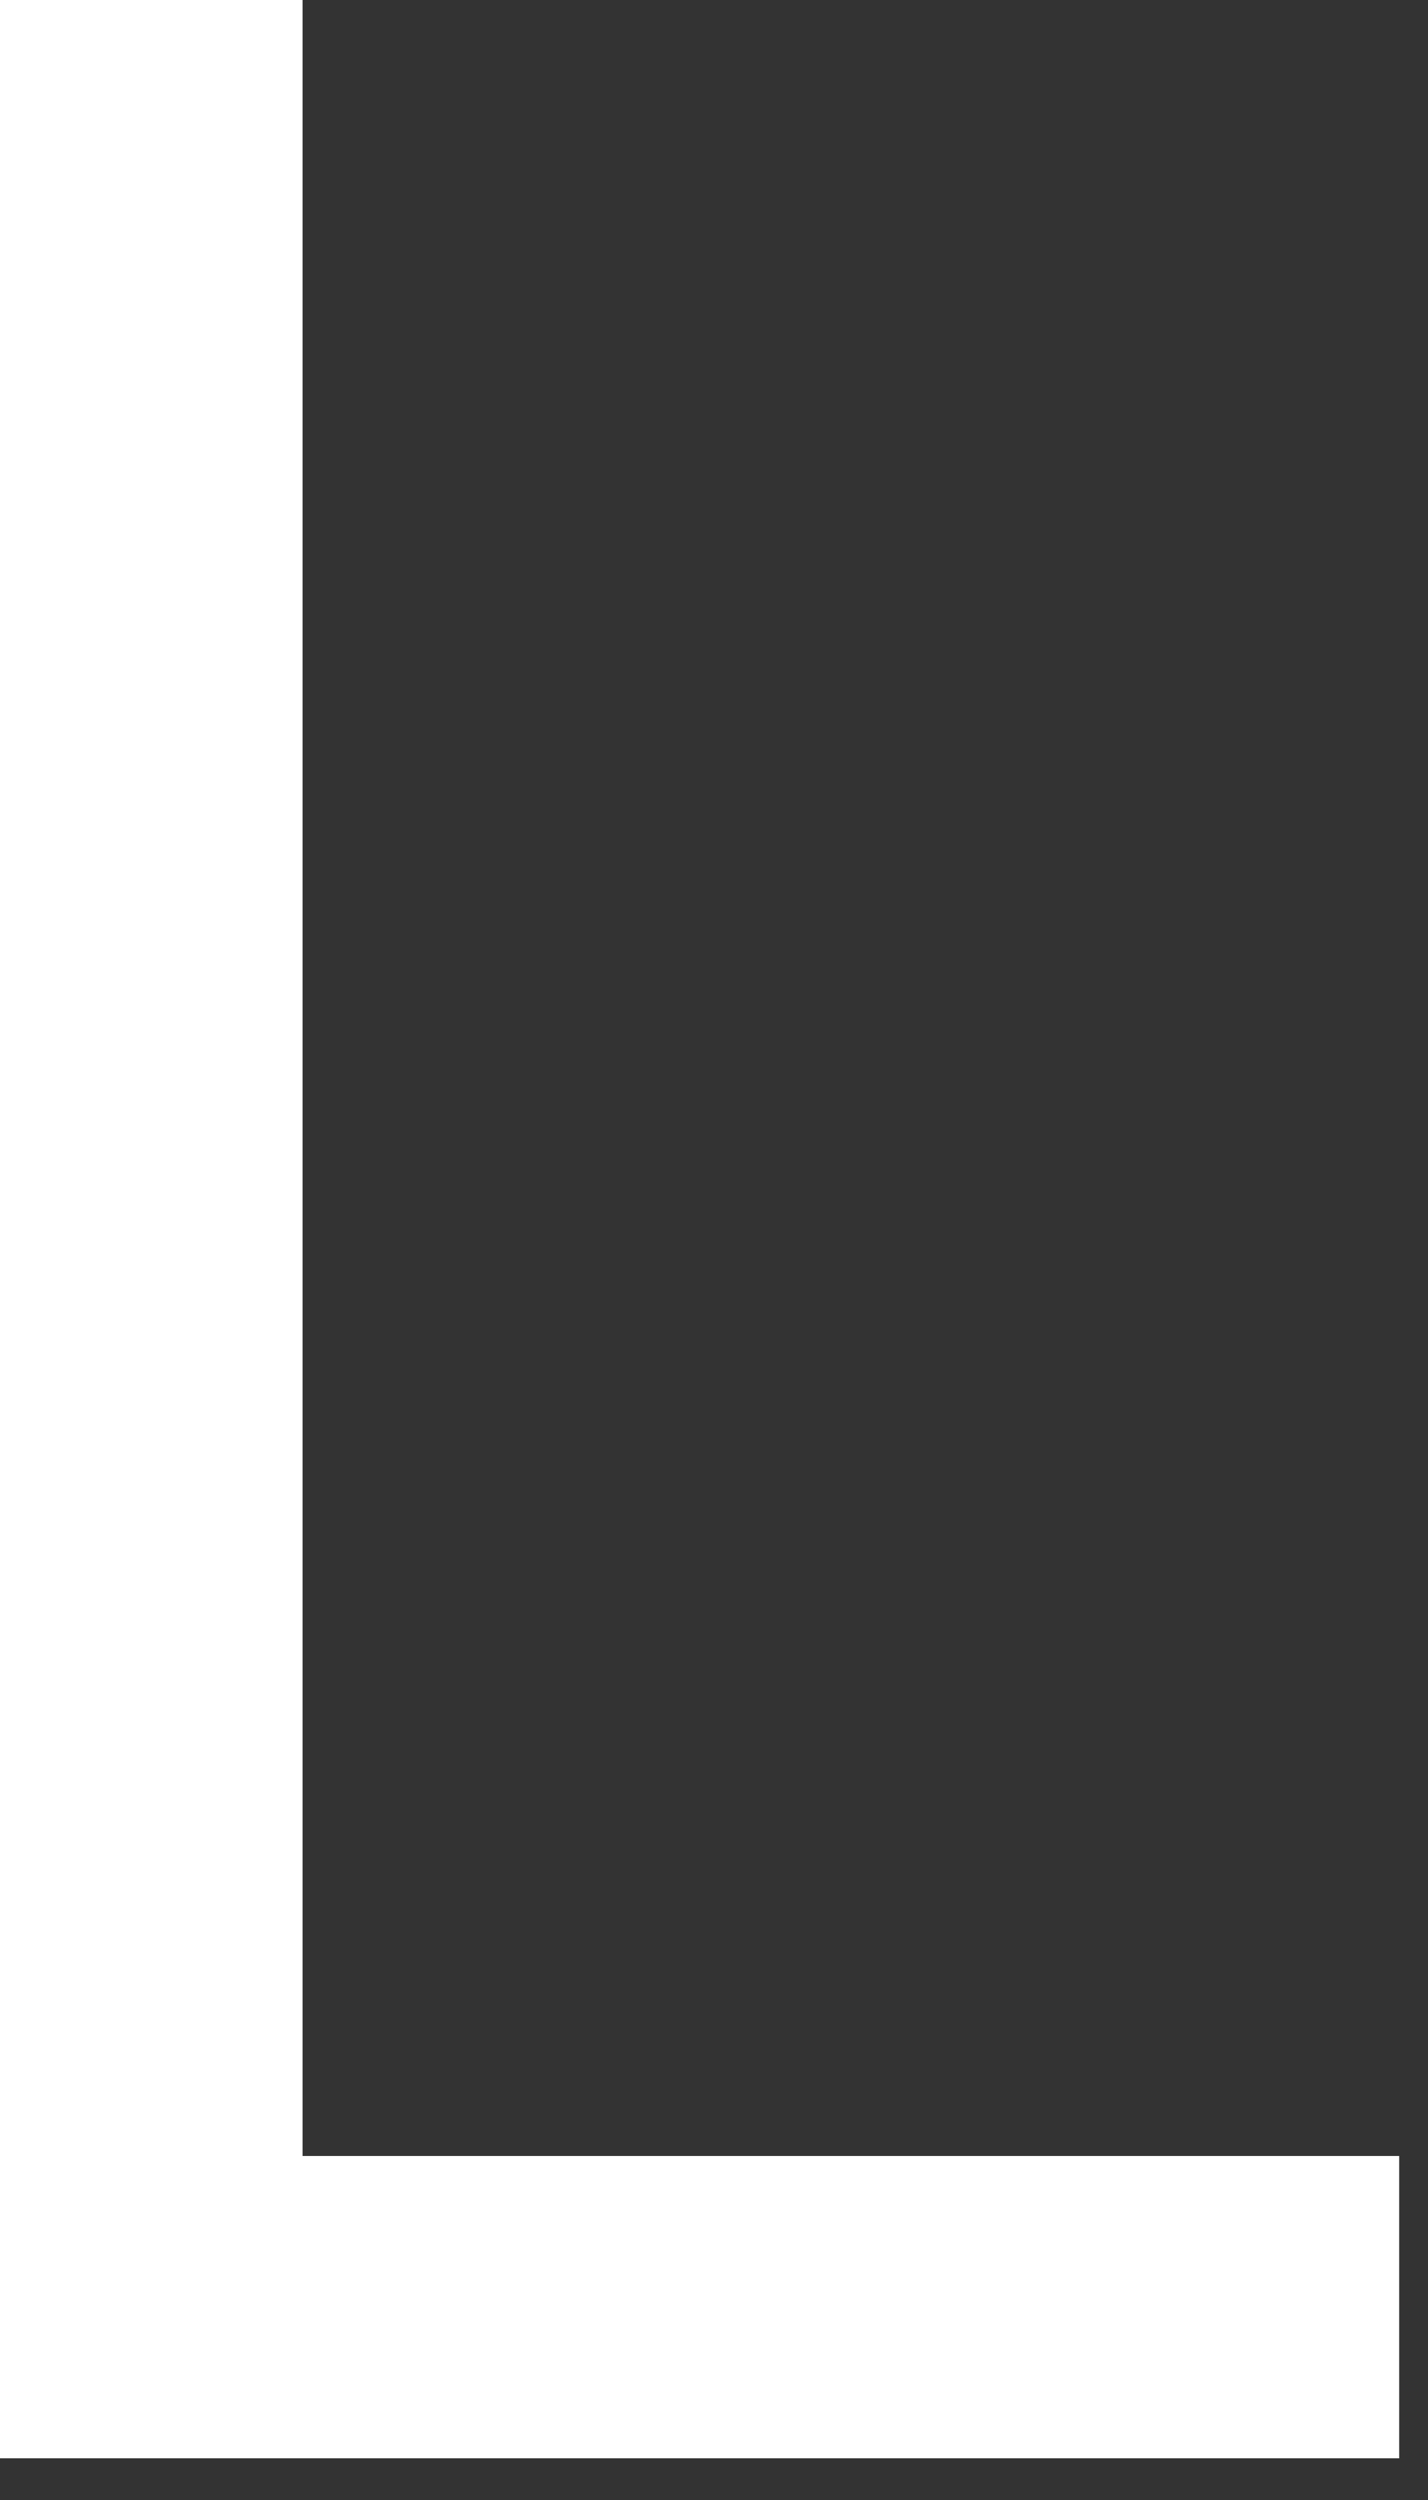 <?xml version="1.0" encoding="utf-8"?>
<svg xmlns="http://www.w3.org/2000/svg" fill="none" height="100%" overflow="visible" preserveAspectRatio="none" style="display: block;" viewBox="0 0 16 28" width="100%">
<rect x="0" y="0" width="16" height="28" fill="#333333" stroke="none"/>
<path d="M0 0H3.39V24.147H15.677V27.533H0V0Z" fill="white" id="Vector"/>
</svg>